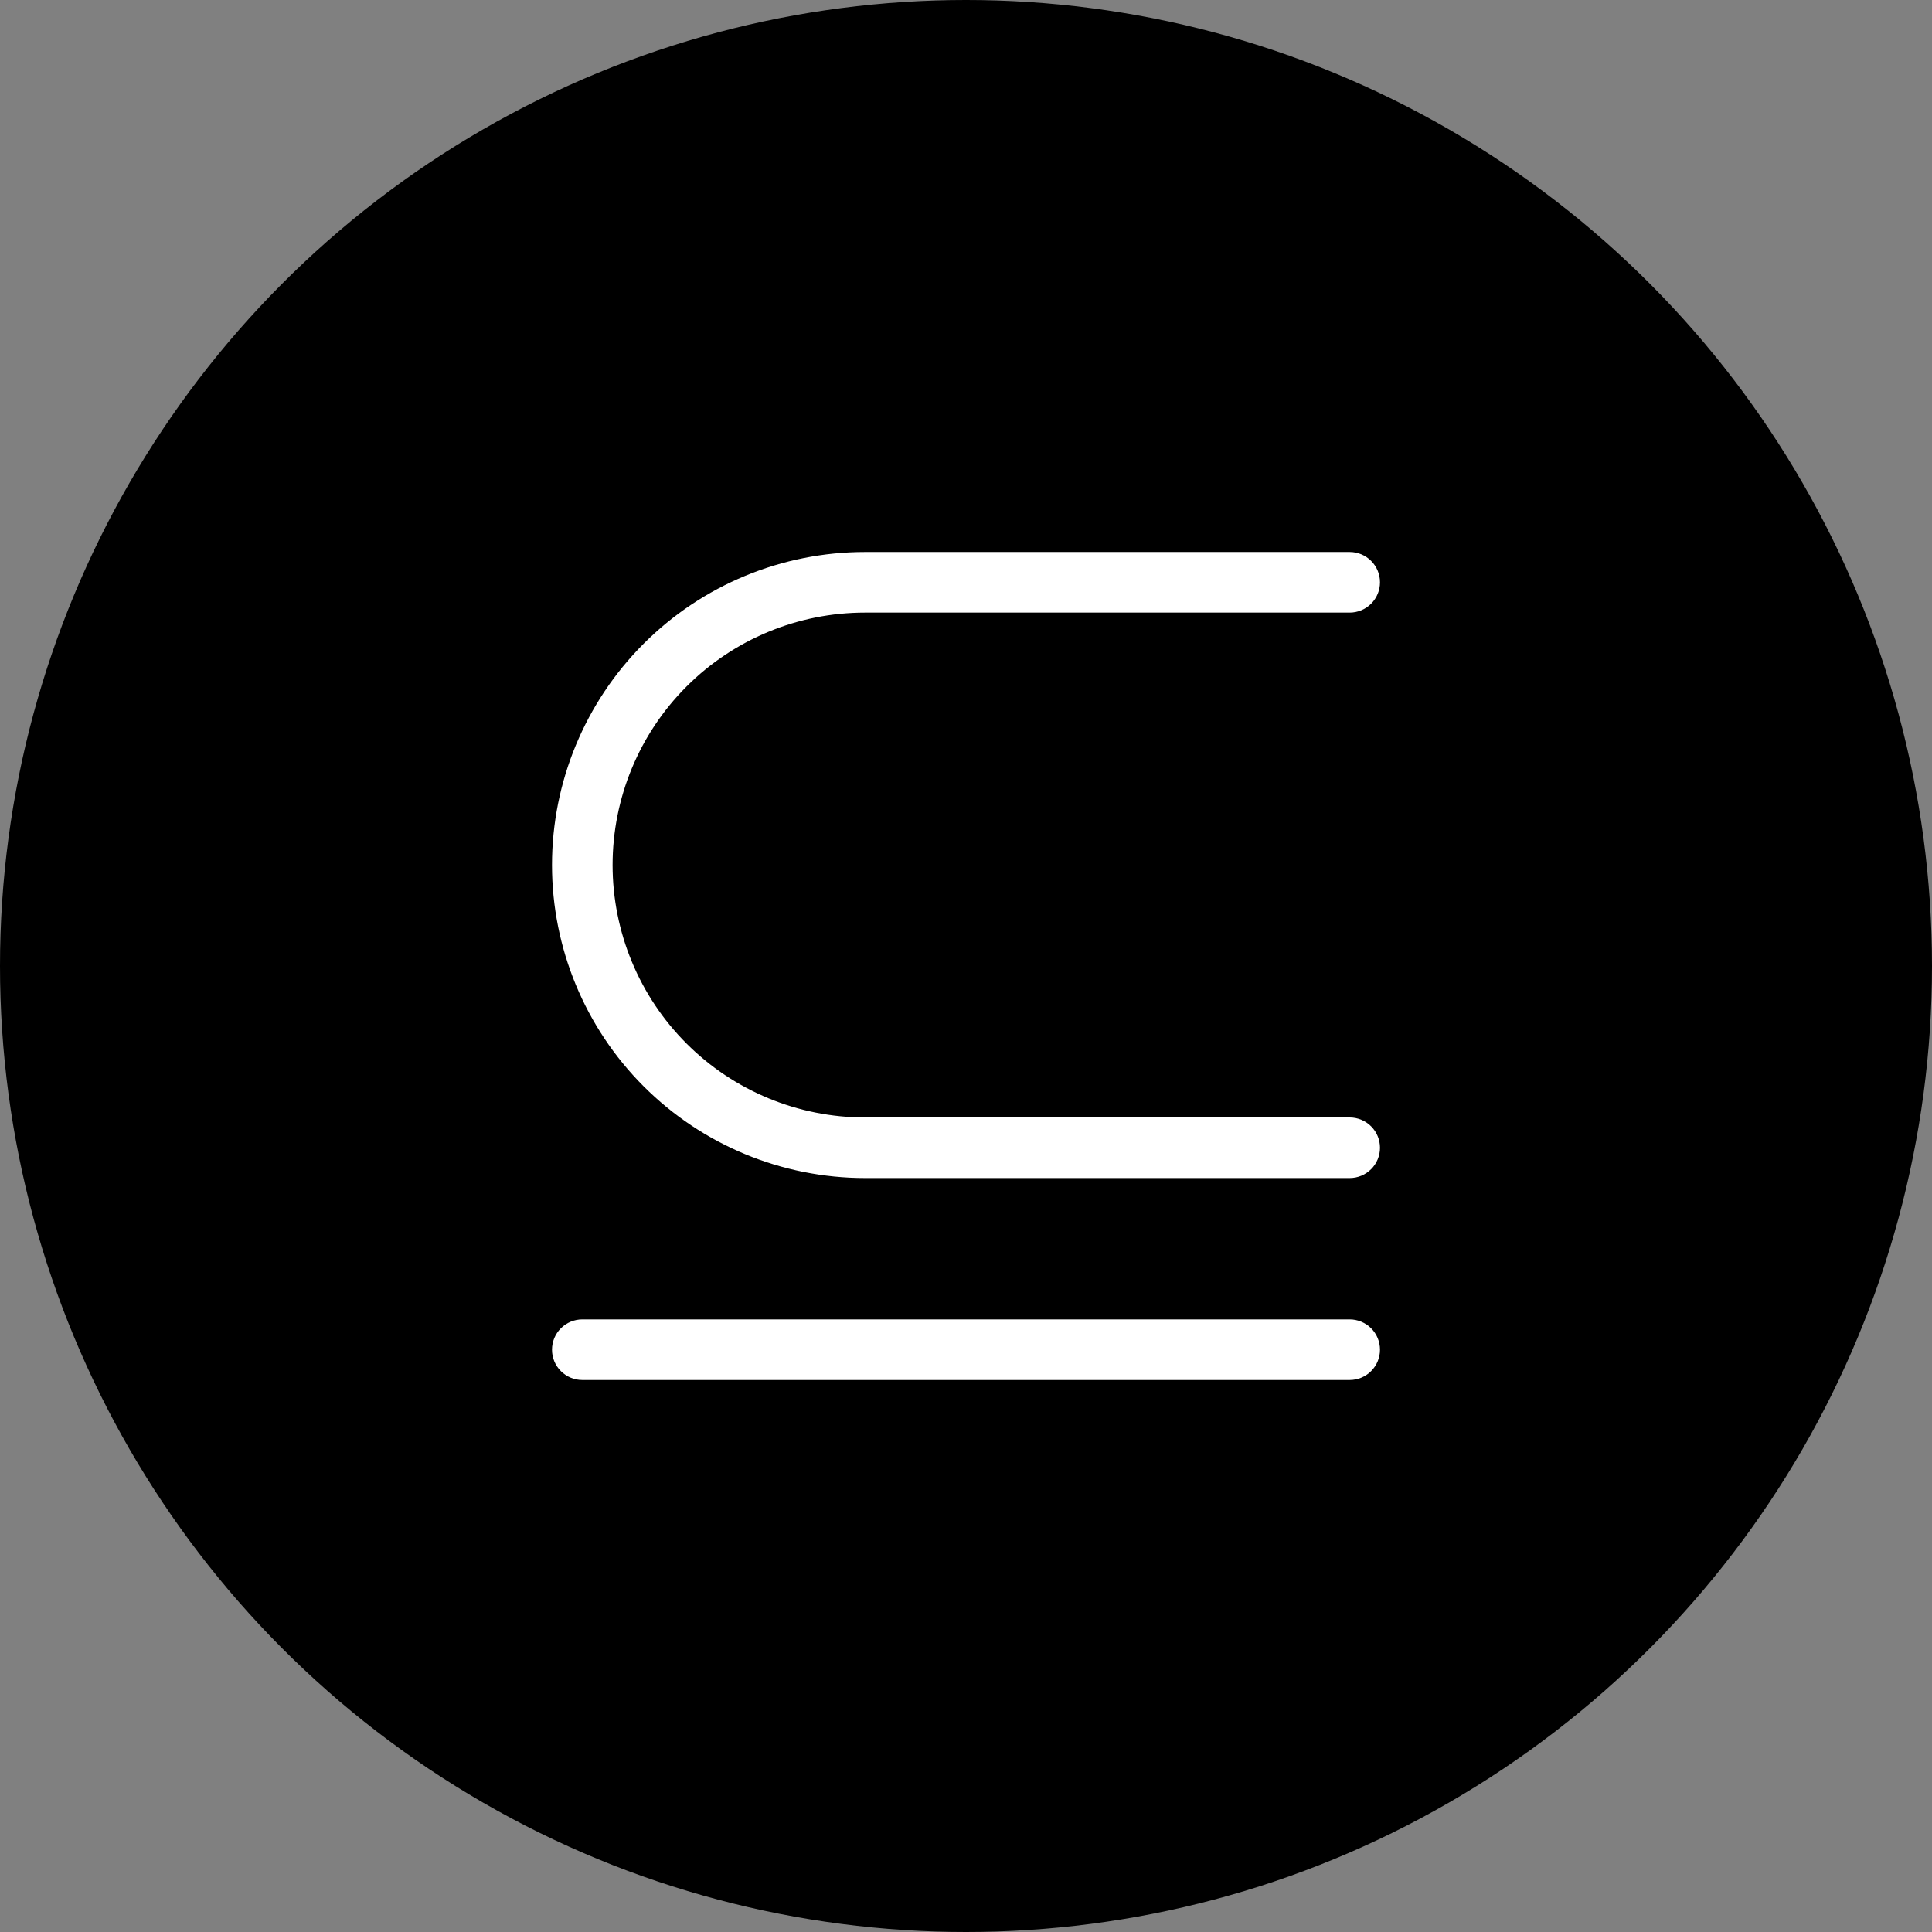<svg width="91" height="91" viewBox="0 0 91 91" fill="none" xmlns="http://www.w3.org/2000/svg">
  <rect x="0" y="0" width="91" height="91" fill="#808080" stroke="none"/>
  <circle cx="45.5" cy="45.5" r="45.5" fill="black" />
  <path
    d="M65 63.573C65 63.952 64.85 64.314 64.582 64.582C64.314 64.85 63.952 65 63.573 65H27.427C27.048 65 26.686 64.85 26.418 64.582C26.15 64.314 26 63.952 26 63.573C26 63.195 26.15 62.832 26.418 62.564C26.686 62.297 27.048 62.146 27.427 62.146H63.573C63.952 62.146 64.314 62.297 64.582 62.564C64.85 62.832 65 63.195 65 63.573ZM63.573 52.634H40.744C37.59 52.634 34.566 51.381 32.336 49.152C30.106 46.922 28.854 43.897 28.854 40.744C28.854 37.59 30.106 34.566 32.336 32.336C34.566 30.106 37.59 28.854 40.744 28.854H63.573C63.952 28.854 64.314 28.703 64.582 28.436C64.85 28.168 65 27.805 65 27.427C65 27.048 64.85 26.686 64.582 26.418C64.314 26.15 63.952 26 63.573 26H40.744C36.834 26 33.083 27.553 30.318 30.318C27.553 33.083 26 36.834 26 40.744C26 44.654 27.553 48.404 30.318 51.169C33.083 53.934 36.834 55.488 40.744 55.488H63.573C63.952 55.488 64.314 55.337 64.582 55.07C64.85 54.802 65 54.439 65 54.061C65 53.683 64.85 53.32 64.582 53.052C64.314 52.785 63.952 52.634 63.573 52.634Z"
    fill="white" />
</svg>